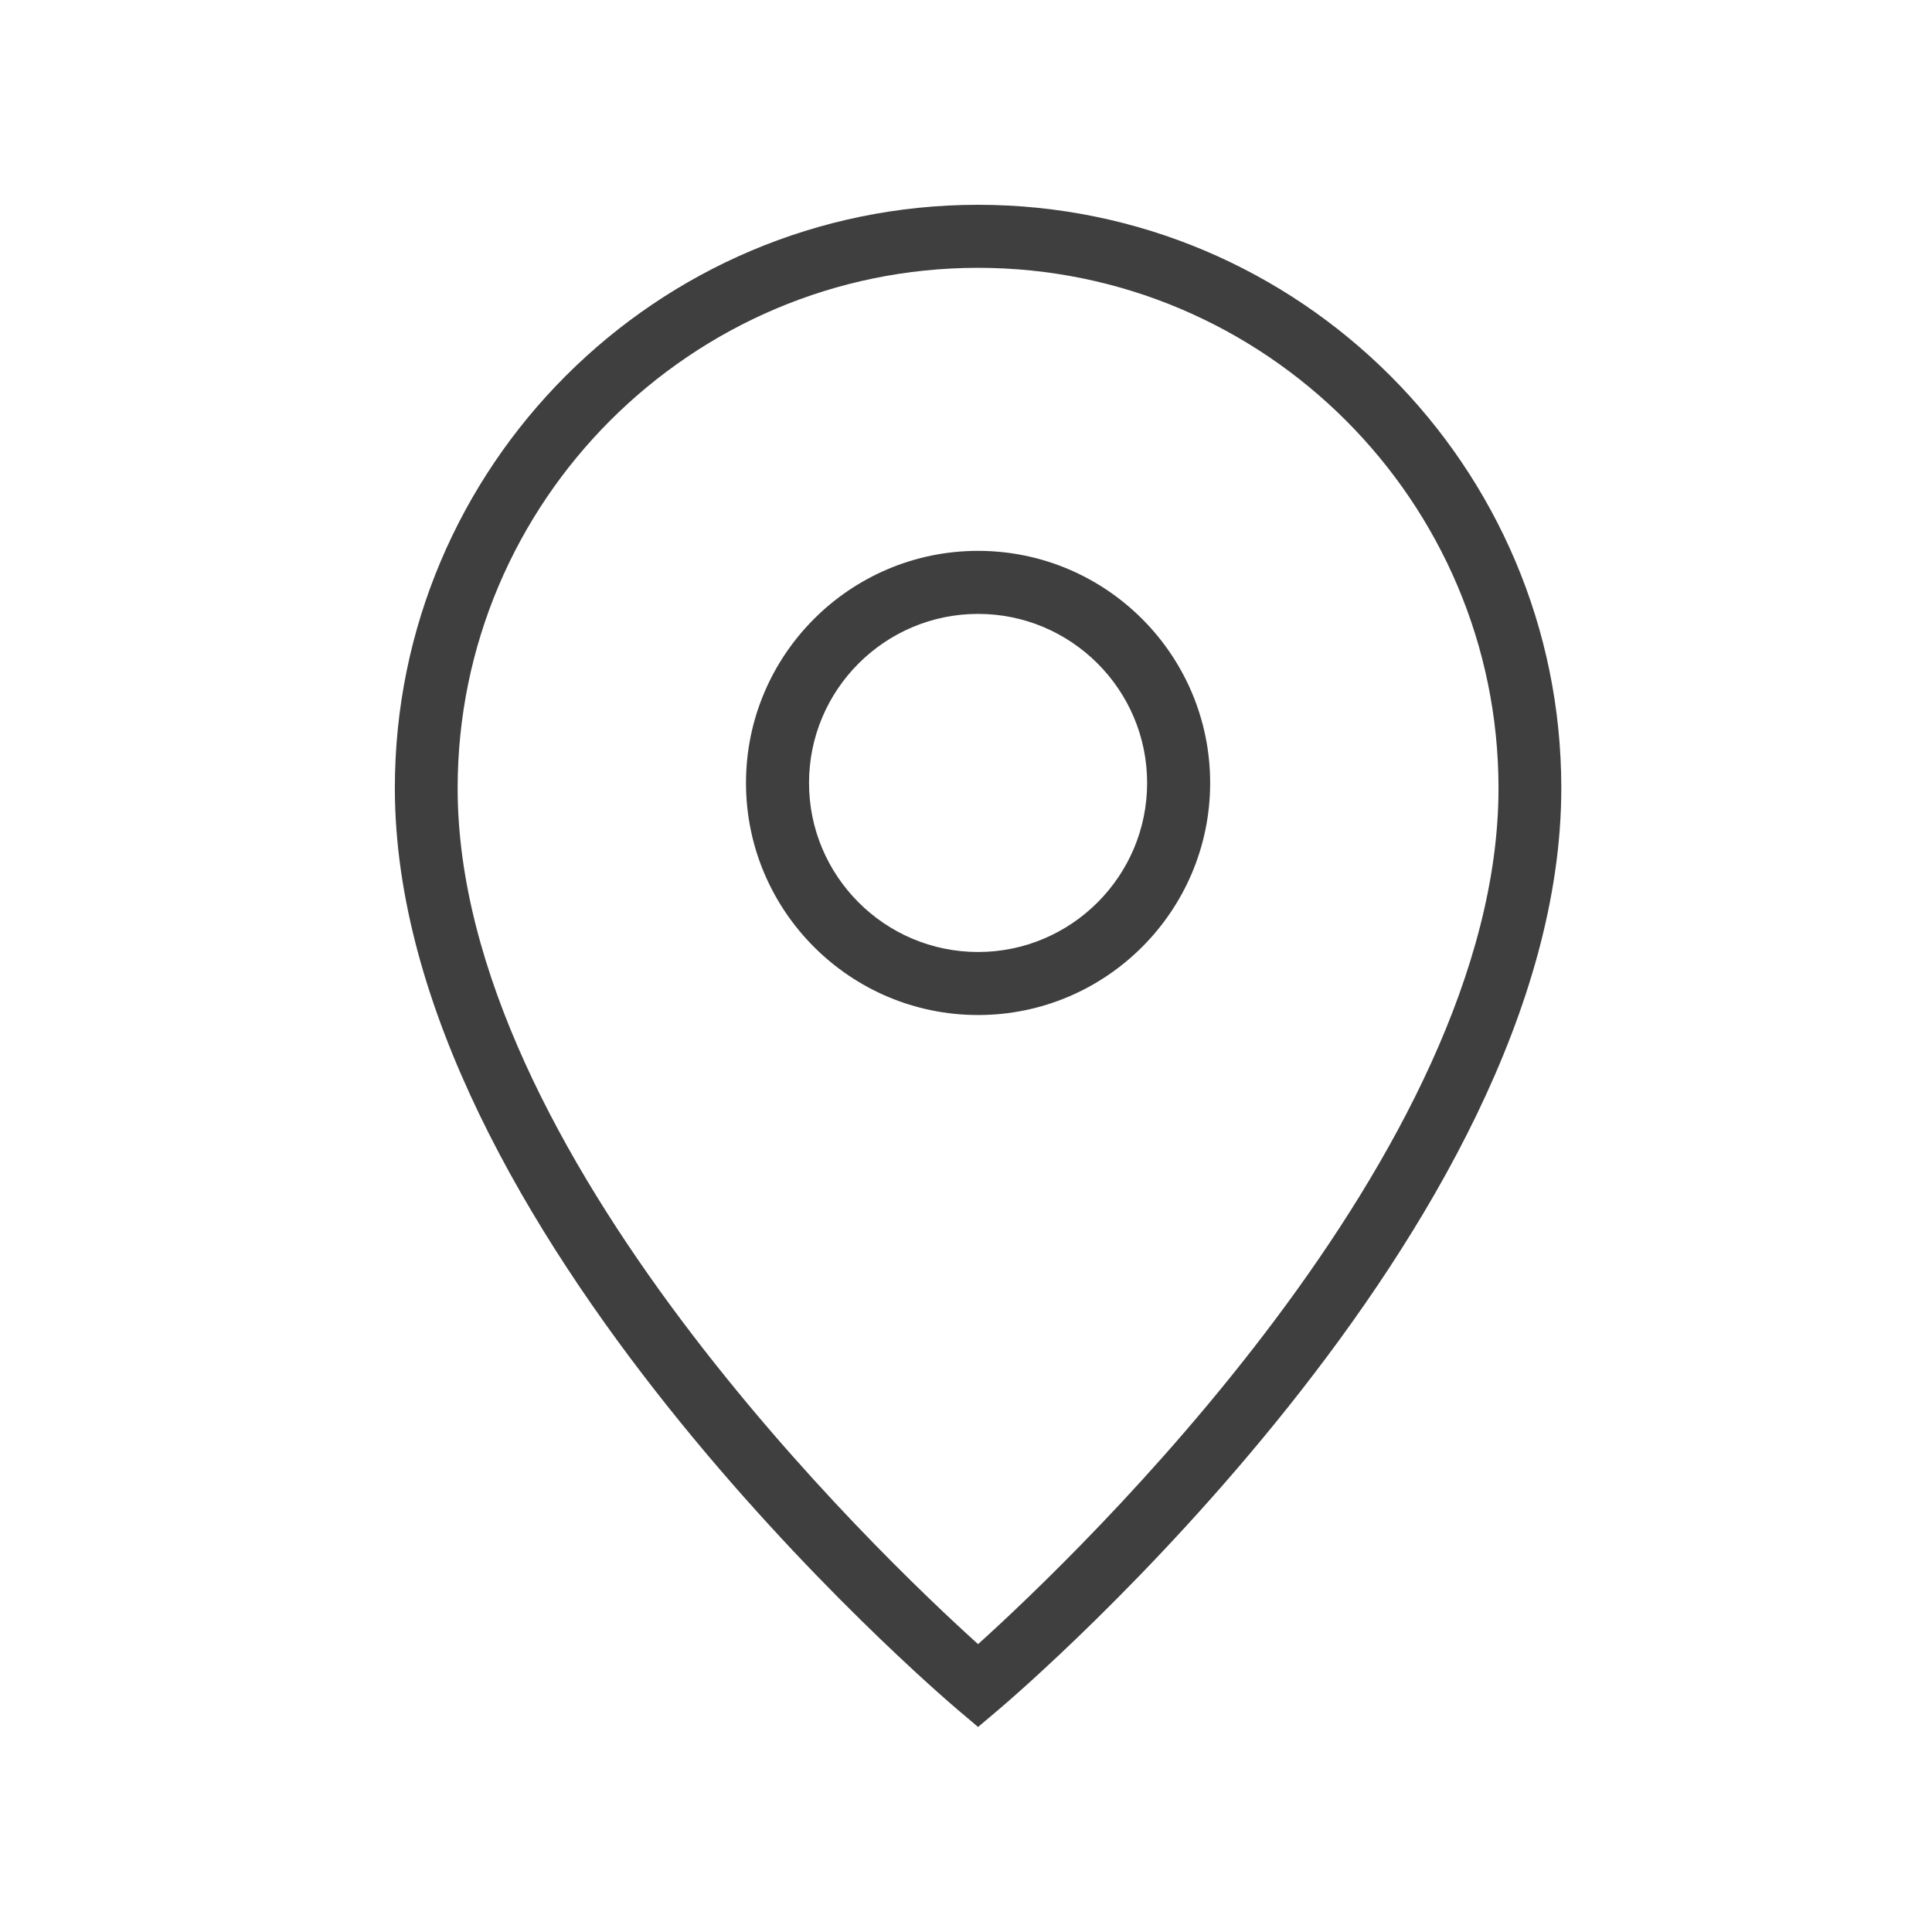 <?xml version="1.0" encoding="UTF-8"?>
<svg xmlns="http://www.w3.org/2000/svg" id="Layer_14" data-name="Layer 14" viewBox="0 0 80 80">
  <defs>
    <style>
      .cls-1 {
        fill: #3f3f3f;
        stroke-width: 0px;
      }
    </style>
  </defs>
  <path class="cls-1" d="M40.5,71.51l-.84-.71c-.95-.81-23.31-19.96-23.31-38.17,0-13.32,10.83-24.15,24.15-24.15s24.15,10.83,24.15,24.15c0,18.21-22.35,37.36-23.31,38.17l-.84.71ZM40.5,11.09c-11.88,0-21.55,9.67-21.55,21.55,0,15.09,17.47,31.76,21.55,35.44,4.08-3.68,21.55-20.35,21.55-35.44,0-11.88-9.67-21.55-21.55-21.55ZM40.5,42.03c-5.3,0-9.61-4.31-9.61-9.61s4.31-9.61,9.61-9.61,9.61,4.31,9.61,9.61-4.31,9.61-9.61,9.61ZM40.5,25.42c-3.86,0-7,3.14-7,7s3.14,7,7,7,7-3.14,7-7-3.14-7-7-7Z"></path>
</svg>

